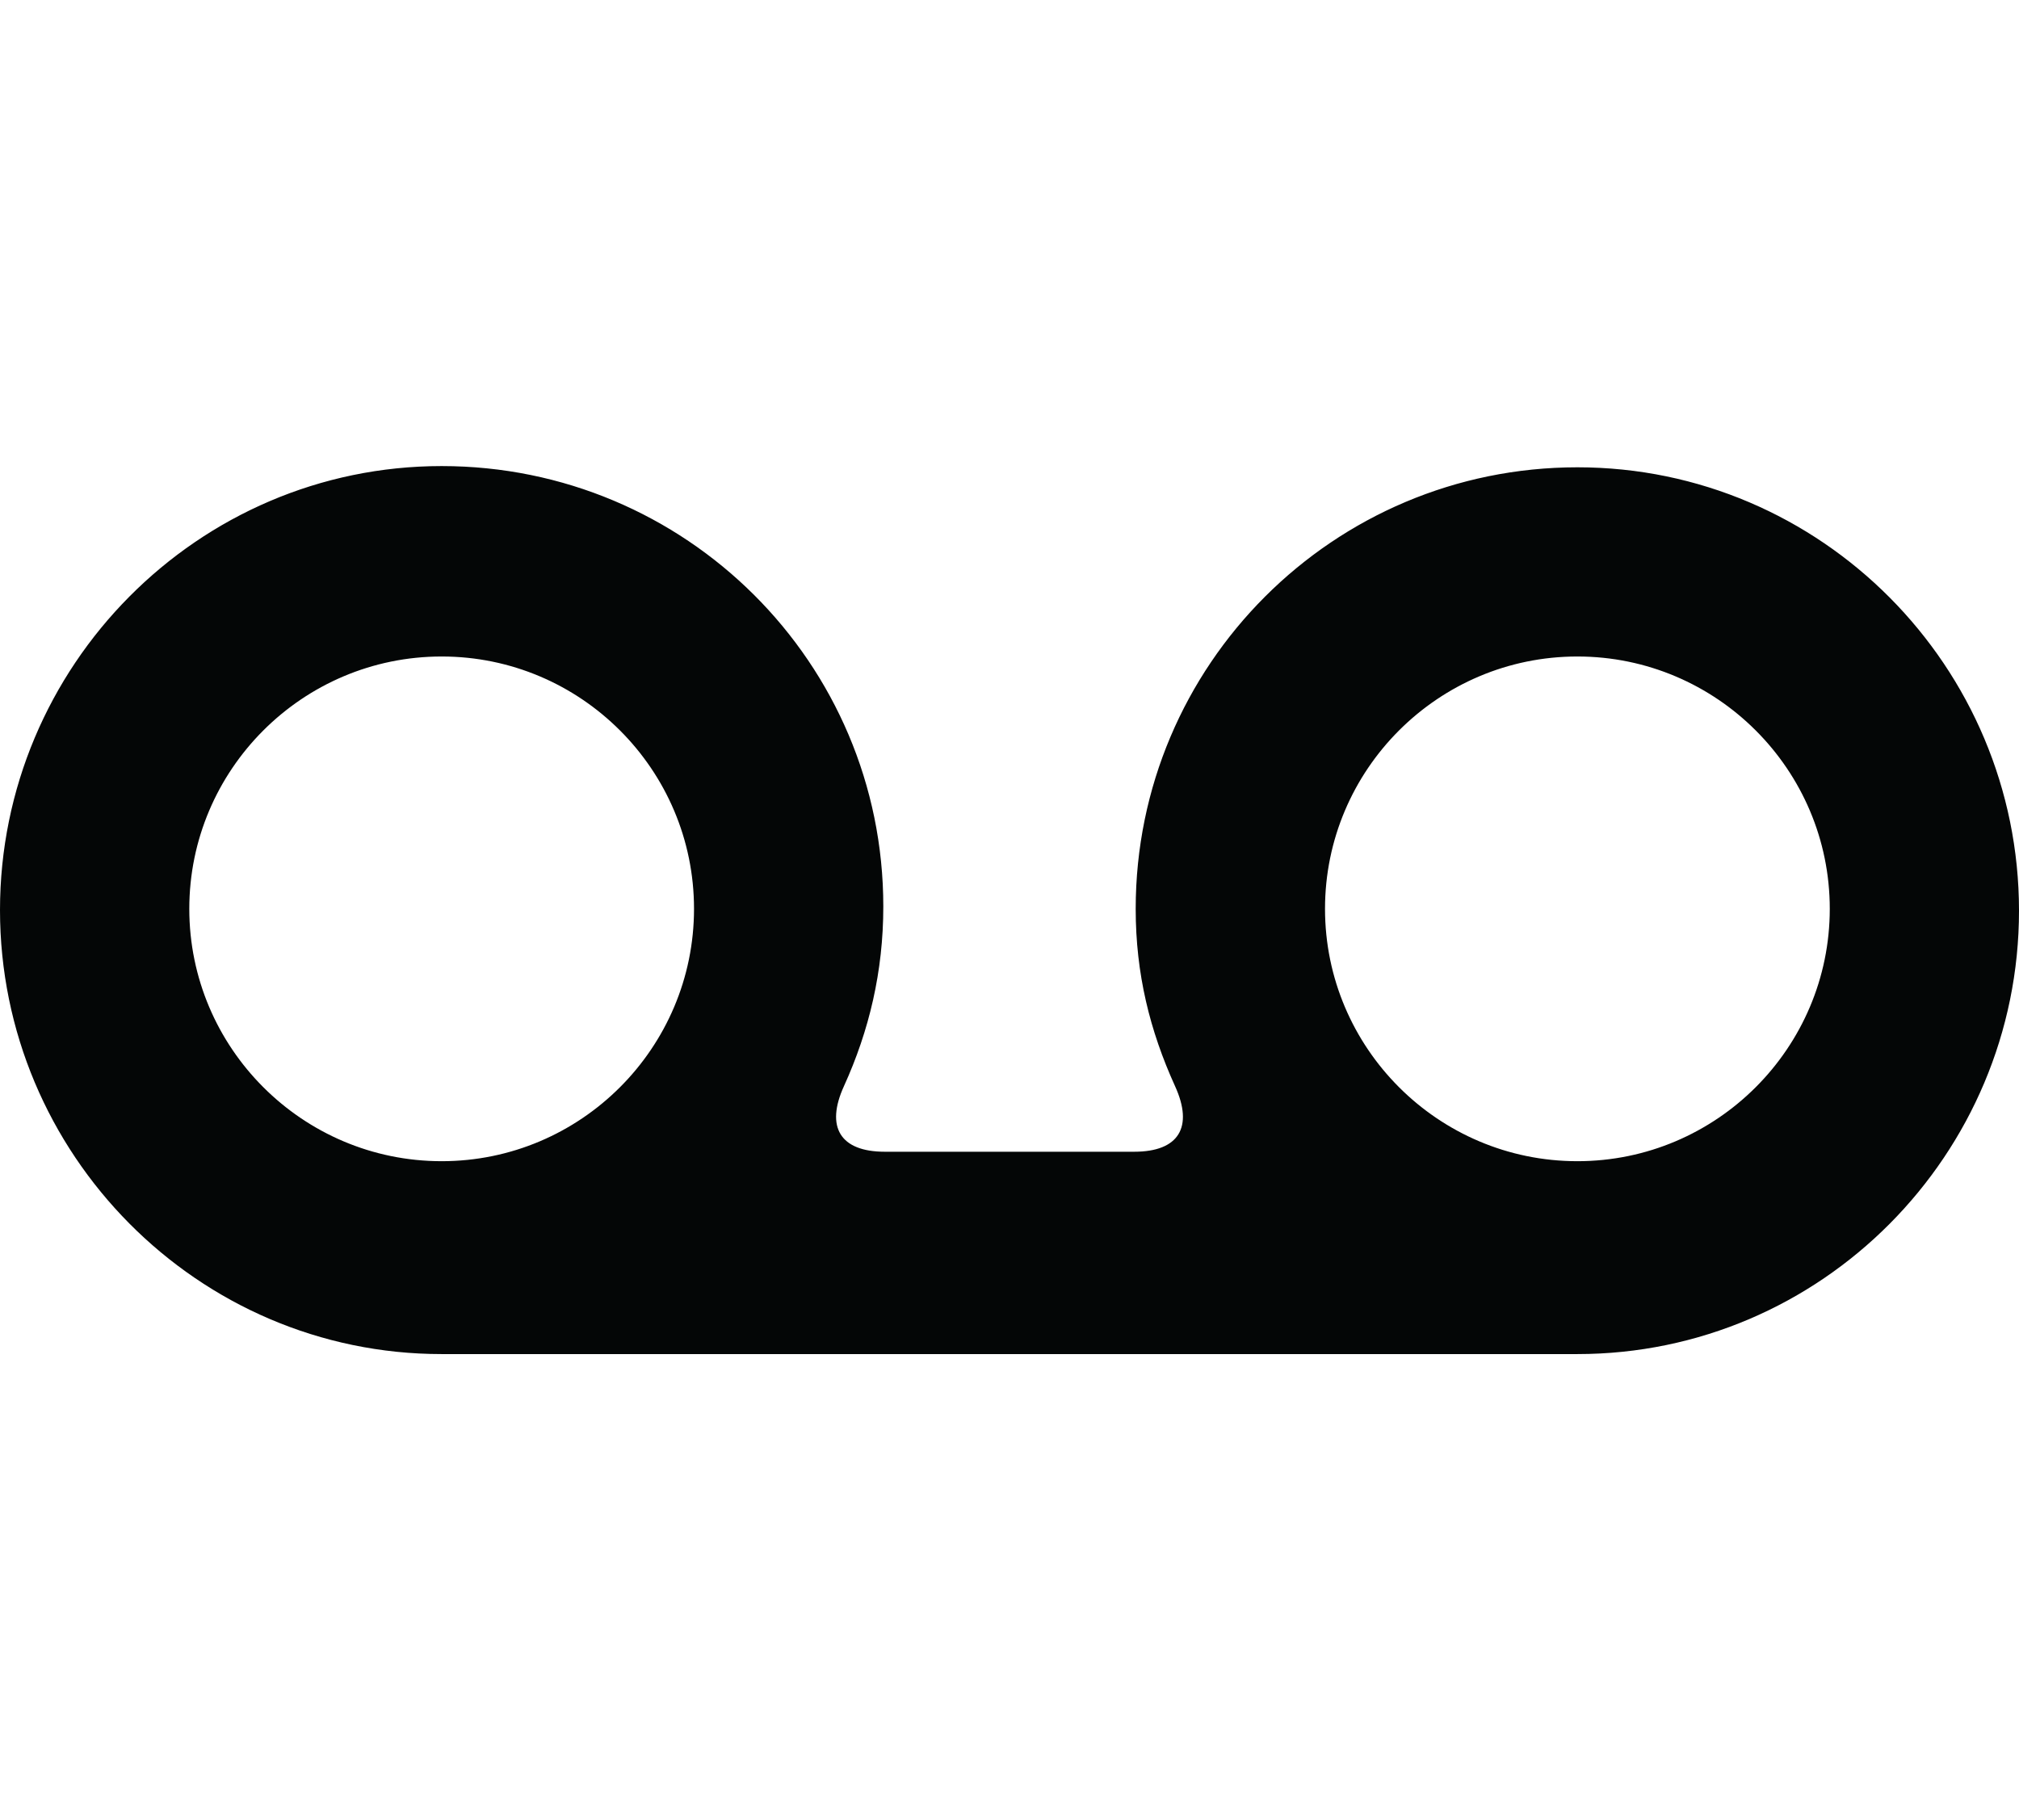 <?xml version="1.0" encoding="iso-8859-1"?>
<!-- Generator: Adobe Illustrator 16.0.4, SVG Export Plug-In . SVG Version: 6.00 Build 0)  -->
<!DOCTYPE svg PUBLIC "-//W3C//DTD SVG 1.1//EN" "http://www.w3.org/Graphics/SVG/1.1/DTD/svg11.dtd">
<svg version="1.1" id="Capa_1" xmlns="http://www.w3.org/2000/svg" xmlns:xlink="http://www.w3.org/1999/xlink" x="0px" y="0px"
	 width="62.343px" height="56.213px" viewBox="0 0 62.343 56.213" style="enable-background:new 0 0 62.343 56.213;"
	 xml:space="preserve">
<g>
	<path id="path3422" style="fill:#040606;" d="M48.707,35.862c-4.299,0-7.793-3.498-7.793-7.794c0-4.297,3.494-7.793,7.793-7.793
		c4.297,0,7.793,3.496,7.793,7.793C56.5,32.364,53.003,35.862,48.707,35.862z M13.638,35.862c-4.298,0-7.793-3.498-7.793-7.794
		c0-4.297,3.495-7.793,7.793-7.793c4.298,0,7.792,3.496,7.792,7.793C21.43,32.364,17.936,35.862,13.638,35.862z M48.707,14.432
		c-7.533,0-13.639,6.104-13.639,13.637c0,2.008,0.438,3.764,1.217,5.479c0.572,1.258,0.119,2.022-1.262,2.022H27.32
		c-1.38,0-1.834-0.766-1.262-2.022c0.78-1.715,1.217-3.545,1.217-5.551c0-7.535-6.106-13.603-13.637-13.603
		C6.107,14.394,0,20.573,0,28.106c0,7.531,6.106,13.713,13.638,13.713h35.068c7.53,0,13.637-6.163,13.637-13.693
		C62.343,20.59,56.237,14.432,48.707,14.432"/>
</g>
</svg>
